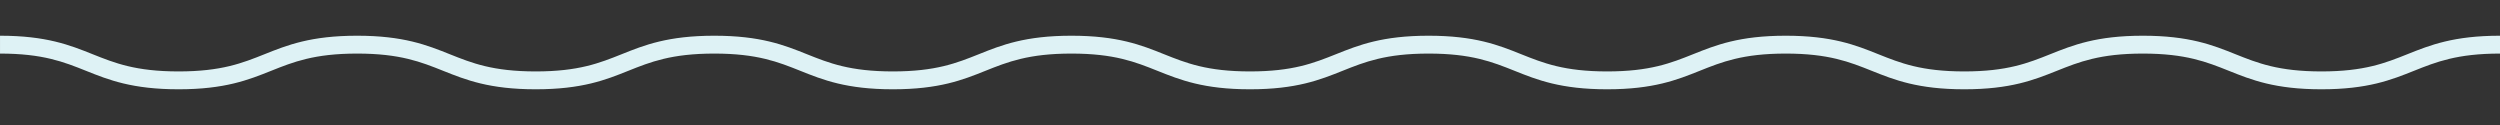 <svg xmlns="http://www.w3.org/2000/svg" id="Header" viewBox="0 0 280 14"><rect x="0" y="0" width="280" height="14" fill="#333333" stroke="none"/><defs><style>.cls-1{fill:#def2f5;}</style></defs><path class="cls-1" d="M260,10c-5.19,0-7.83-1.05-10.37-2.07-2.48-.99-4.82-1.93-9.63-1.93s-7.15,.94-9.63,1.93c-2.55,1.02-5.18,2.07-10.37,2.07s-7.83-1.05-10.37-2.07c-2.48-.99-4.82-1.93-9.63-1.93s-7.15,.94-9.63,1.93c-2.55,1.02-5.18,2.07-10.37,2.07s-7.83-1.05-10.37-2.07c-2.48-.99-4.82-1.93-9.63-1.93s-7.15,.94-9.63,1.93c-2.55,1.02-5.18,2.07-10.37,2.07s-7.82-1.05-10.37-2.07c-2.48-.99-4.82-1.93-9.63-1.93s-7.15,.94-9.63,1.93c-2.54,1.02-5.18,2.07-10.37,2.07s-7.83-1.05-10.37-2.07c-2.48-.99-4.82-1.93-9.63-1.93s-7.15,.94-9.63,1.93c-2.54,1.02-5.18,2.07-10.37,2.07s-7.82-1.05-10.37-2.07c-2.48-.99-4.82-1.93-9.63-1.93s-7.15,.94-9.63,1.93c-2.55,1.02-5.18,2.07-10.37,2.07s-7.83-1.05-10.37-2.07c-2.48-.99-4.82-1.93-9.63-1.93v-2c5.19,0,7.82,1.05,10.37,2.07,2.48,.99,4.82,1.93,9.63,1.93s7.15-.94,9.63-1.93c2.55-1.02,5.18-2.07,10.37-2.07s7.82,1.05,10.37,2.07c2.48,.99,4.82,1.93,9.63,1.93s7.15-.94,9.63-1.93c2.54-1.02,5.18-2.07,10.37-2.07s7.83,1.05,10.37,2.07c2.48,.99,4.82,1.93,9.63,1.93s7.15-.94,9.63-1.93c2.54-1.02,5.18-2.07,10.37-2.07s7.83,1.05,10.37,2.07c2.48,.99,4.82,1.93,9.63,1.93s7.15-.94,9.63-1.93c2.55-1.02,5.18-2.07,10.37-2.07s7.83,1.05,10.37,2.07c2.48,.99,4.82,1.93,9.63,1.93s7.15-.94,9.63-1.93c2.55-1.02,5.18-2.07,10.37-2.07s7.83,1.05,10.37,2.07c2.48,.99,4.82,1.93,9.63,1.93s7.15-.94,9.63-1.93c2.55-1.02,5.18-2.07,10.37-2.07s7.83,1.05,10.37,2.07c2.48,.99,4.82,1.93,9.63,1.93s7.15-.94,9.63-1.93c2.55-1.02,5.18-2.07,10.37-2.07v2c-4.81,0-7.15,.94-9.63,1.93-2.55,1.02-5.18,2.07-10.37,2.07Z"></path></svg>